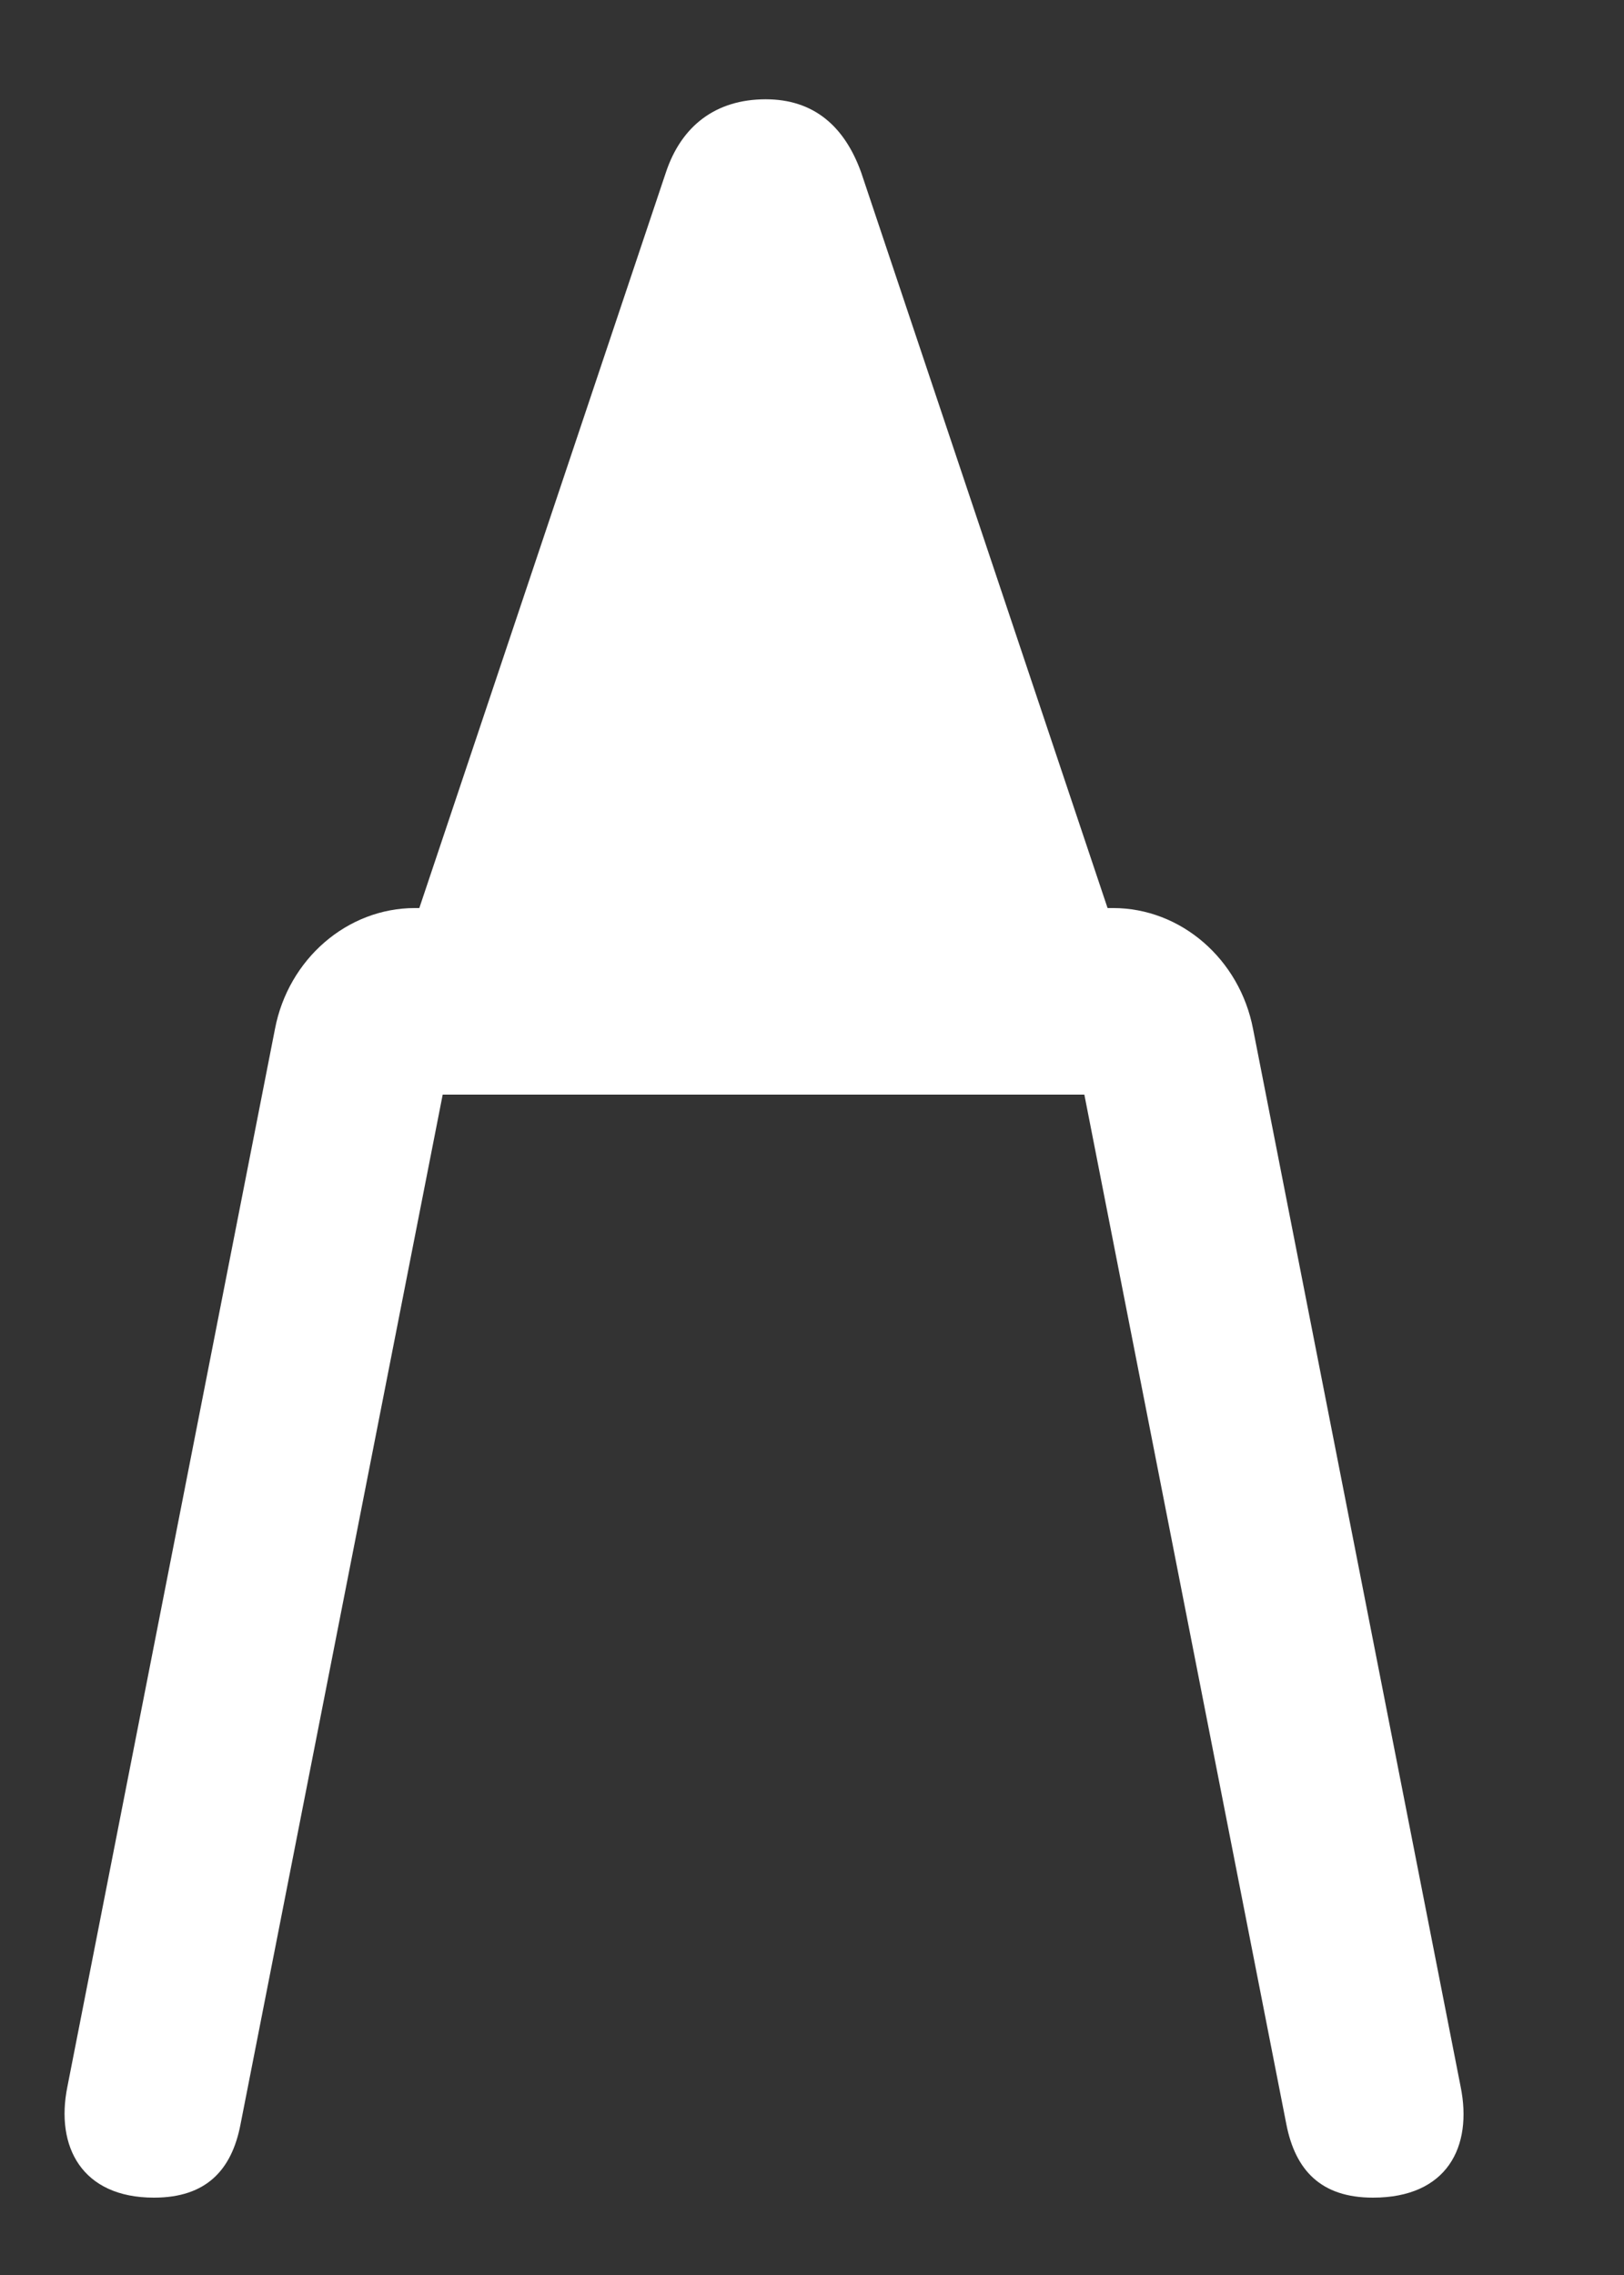 <svg width="10" height="14" viewBox="0 0 10 14" fill="none" xmlns="http://www.w3.org/2000/svg">
<rect x="0" y="0" width="10" height="14" fill="#333333" stroke="none"/>
<path d="M0.948 13.524C1.27 13.524 1.427 13.354 1.481 13.073L2.726 6.736H6.677L7.921 13.073C7.976 13.354 8.133 13.524 8.454 13.524C8.912 13.524 9.069 13.21 8.994 12.841L7.716 6.333C7.634 5.902 7.271 5.588 6.854 5.588H6.82L5.303 1.062C5.2 0.775 5.009 0.611 4.715 0.611C4.407 0.611 4.195 0.775 4.1 1.062L2.582 5.588H2.555C2.138 5.588 1.775 5.902 1.693 6.333L0.415 12.841C0.34 13.21 0.504 13.524 0.948 13.524Z" fill="white"/>
</svg>
